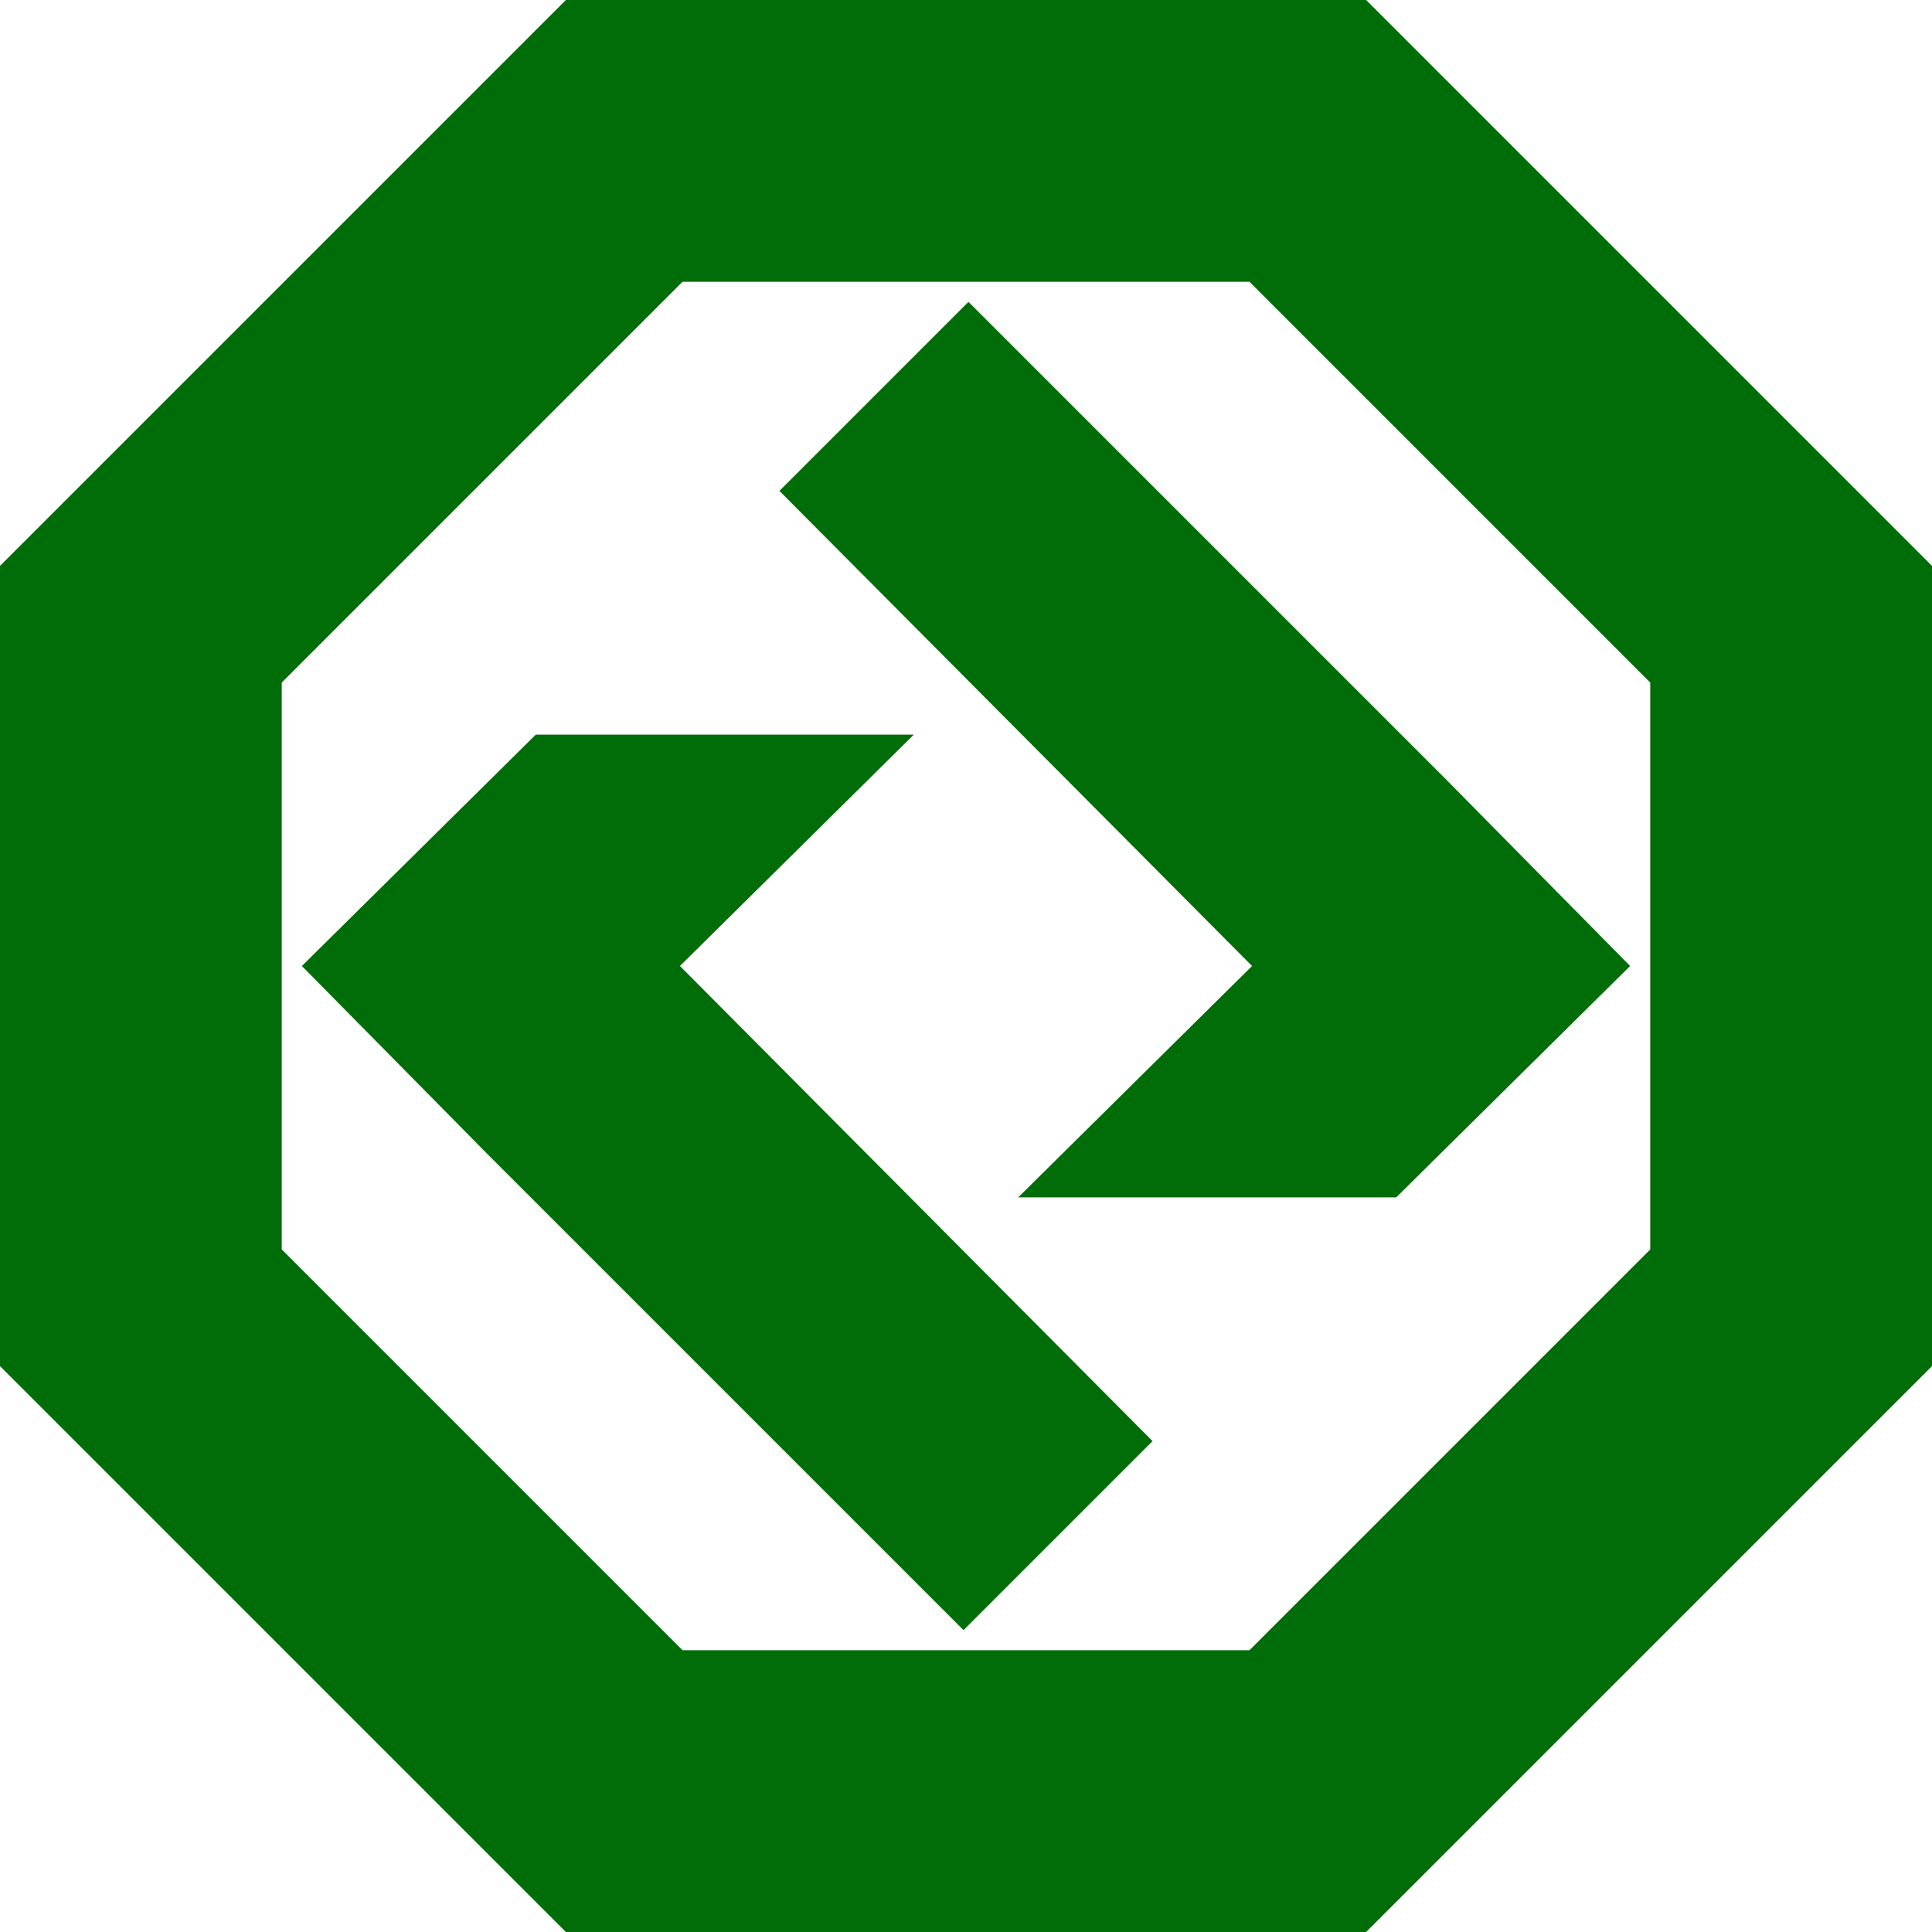 <svg width="48" height="48" viewBox="0 0 48 48" fill="none" xmlns="http://www.w3.org/2000/svg">
<path fill-rule="evenodd" clip-rule="evenodd" d="M33.941 48H14.059L0 33.941V14.059L14.059 0H33.941L48 14.059V33.941L33.941 48ZM31.042 41L41 31.042V16.958L31.042 7H16.958L7 16.958V31.042L16.958 41H31.042ZM16.893 24L28.635 35.804L23.939 40.5L12.197 28.758L12.196 28.759L7.5 24L13.312 18.251H22.704L16.893 24ZM34.688 29.749H25.296L31.107 24L19.365 12.196L24.061 7.5L35.803 19.242L35.804 19.241L40.5 24L34.688 29.749Z" fill="#006D08"/>
</svg>
